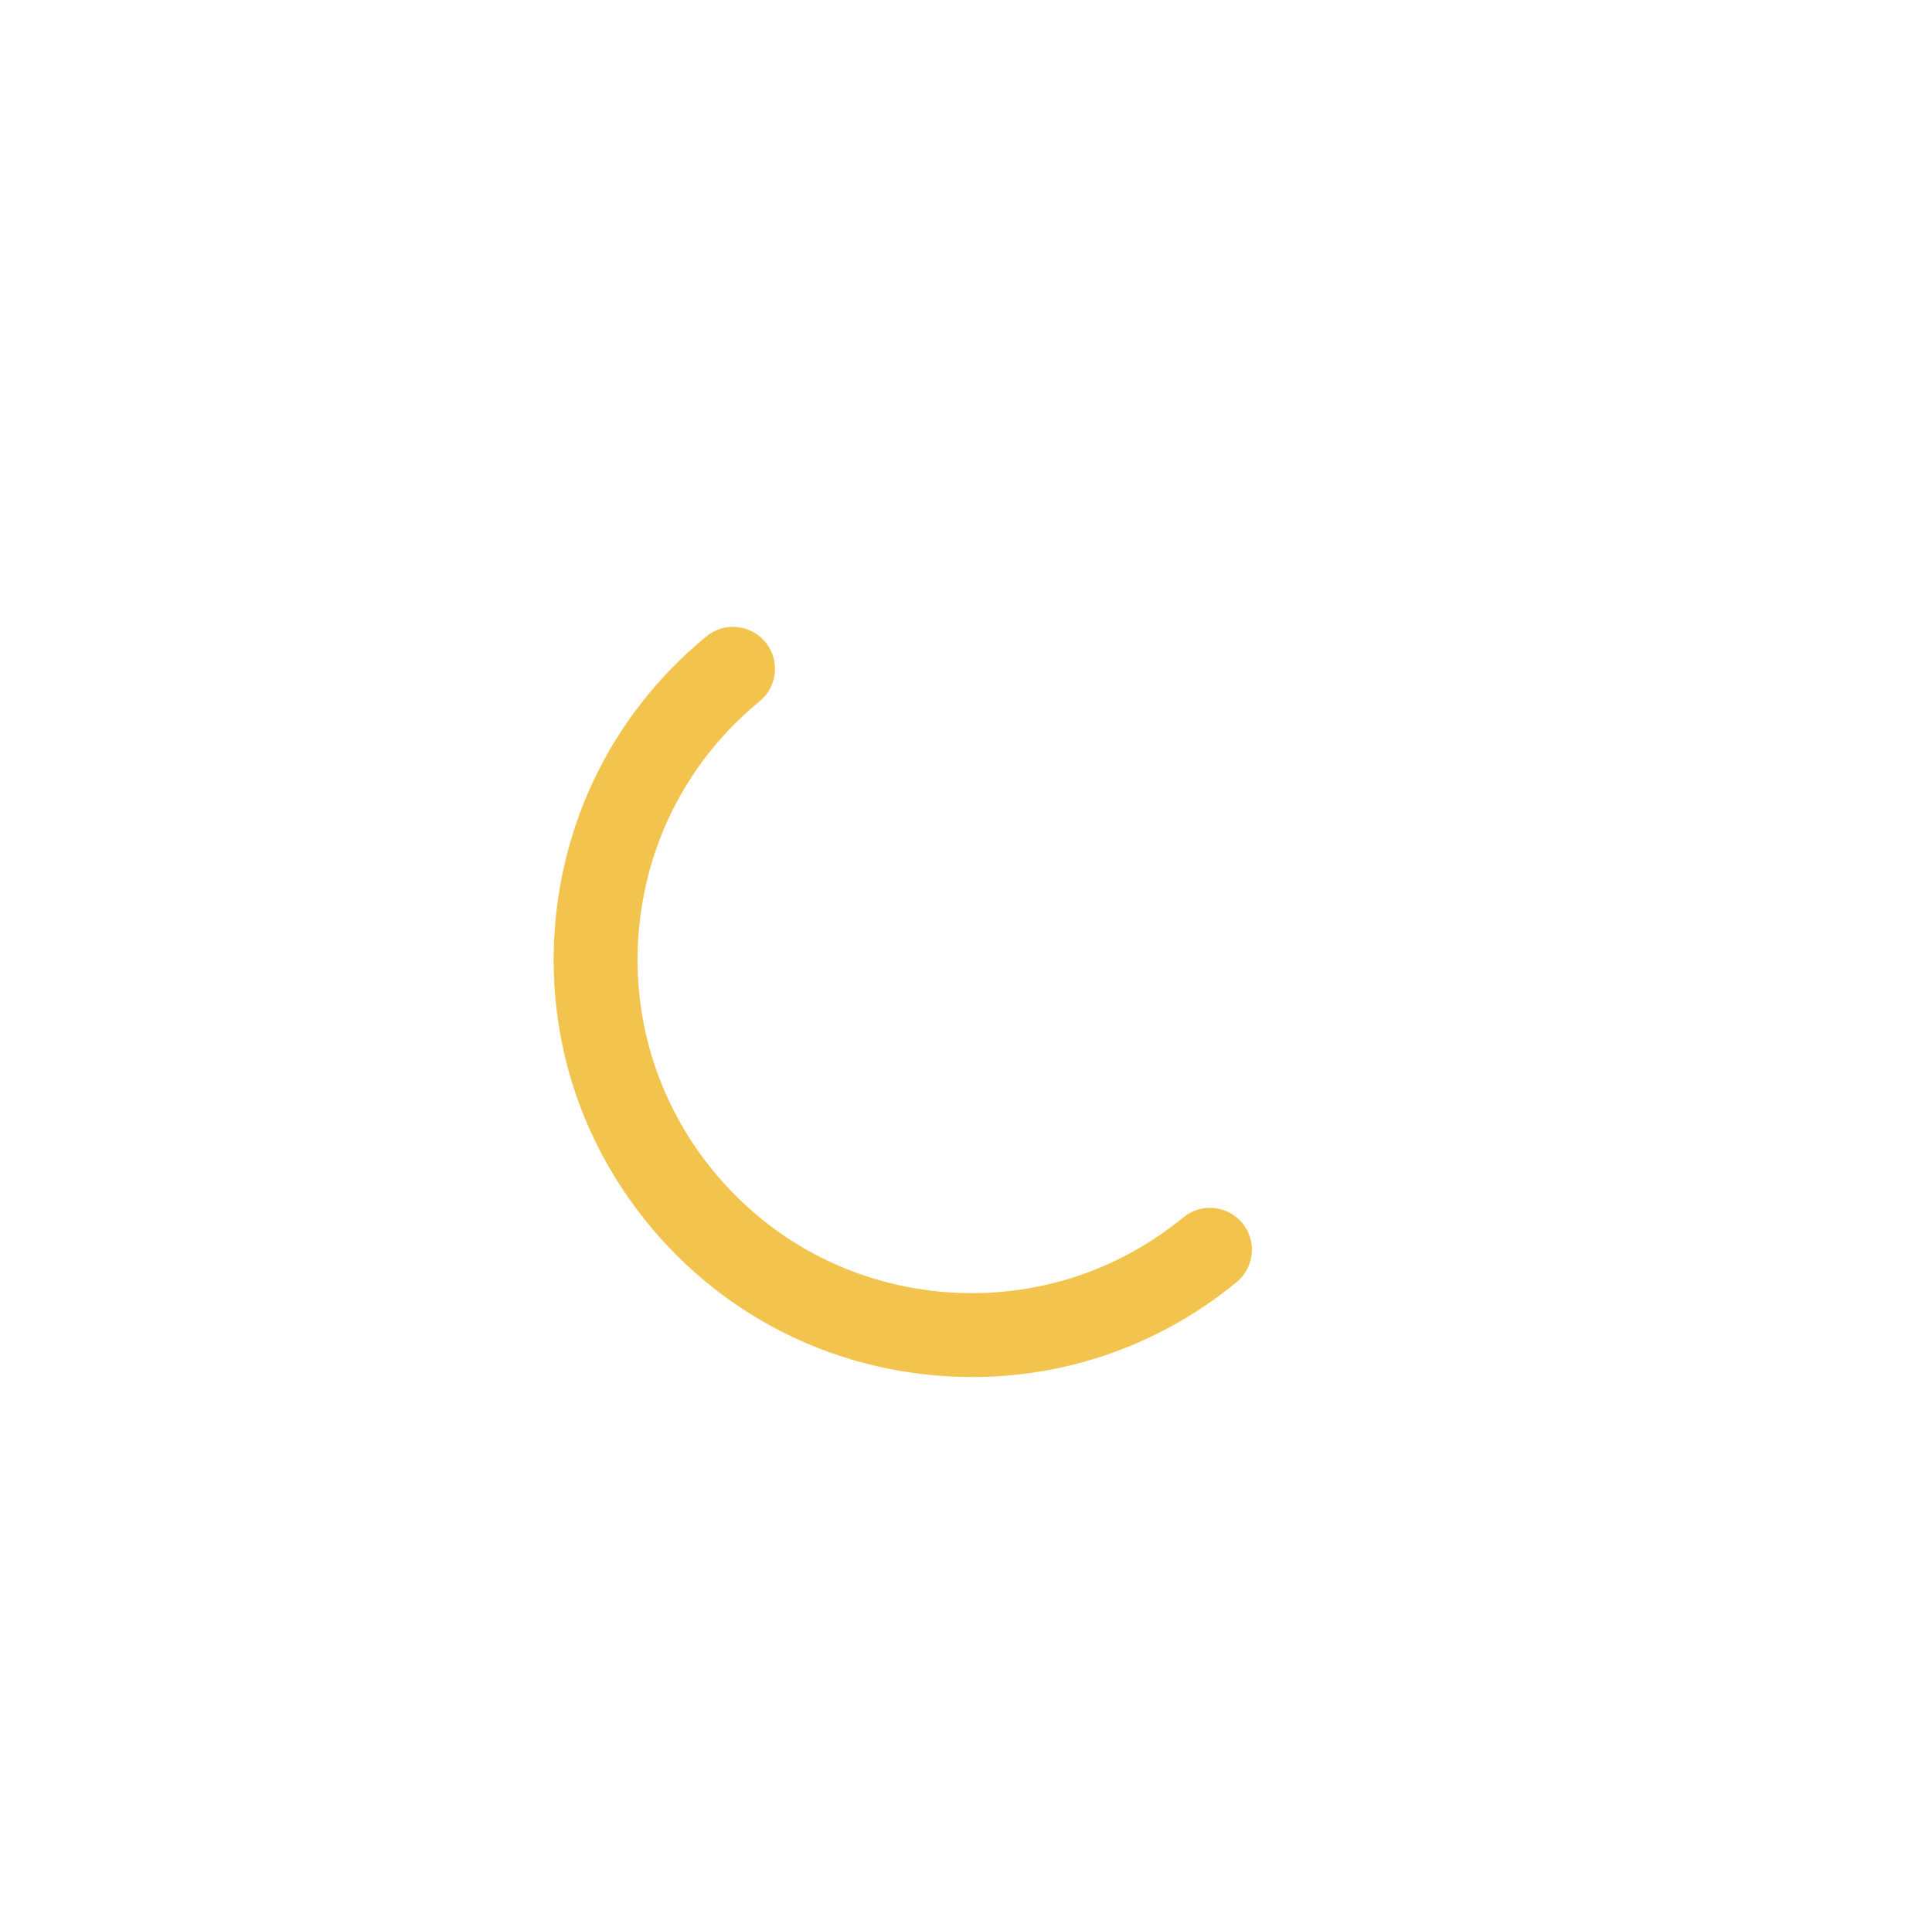<?xml version="1.0" encoding="UTF-8" standalone="no"?>
<svg xmlns="http://www.w3.org/2000/svg" xmlns:xlink="http://www.w3.org/1999/xlink" xmlns:serif="http://www.serif.com/" width="100%" height="100%" viewBox="0 0 307 304" version="1.1" xml:space="preserve" style="fill-rule:evenodd;clip-rule:evenodd;stroke-linejoin:round;stroke-miterlimit:2;">
    <g transform="matrix(2.21839e-16,-3.623,3.623,2.21839e-16,163.992,102.075)">
        <g>
            <g>
                <path d="M0,-11.691C0.787,-12.336 0.901,-13.495 0.256,-14.281C-2.848,-18.064 -7.242,-20.413 -12.113,-20.892C-16.985,-21.372 -21.751,-19.926 -25.535,-16.82C-29.318,-13.714 -31.667,-9.322 -32.146,-4.45C-32.626,0.422 -31.18,5.19 -28.074,8.972C-27.752,9.365 -27.301,9.588 -26.832,9.635C-26.364,9.681 -25.877,9.549 -25.485,9.226C-24.699,8.58 -24.585,7.422 -25.23,6.638C-27.712,3.613 -28.867,-0.197 -28.484,-4.089C-28.101,-7.982 -26.225,-11.494 -23.201,-13.975C-20.177,-16.457 -16.368,-17.612 -12.475,-17.229C-8.581,-16.846 -5.07,-14.97 -2.59,-11.946C-1.944,-11.16 -0.784,-11.046 0,-11.691" style="fill:rgb(242,196,77);fill-rule:nonzero;"></path>
            </g>
        </g>
    </g>
</svg>

